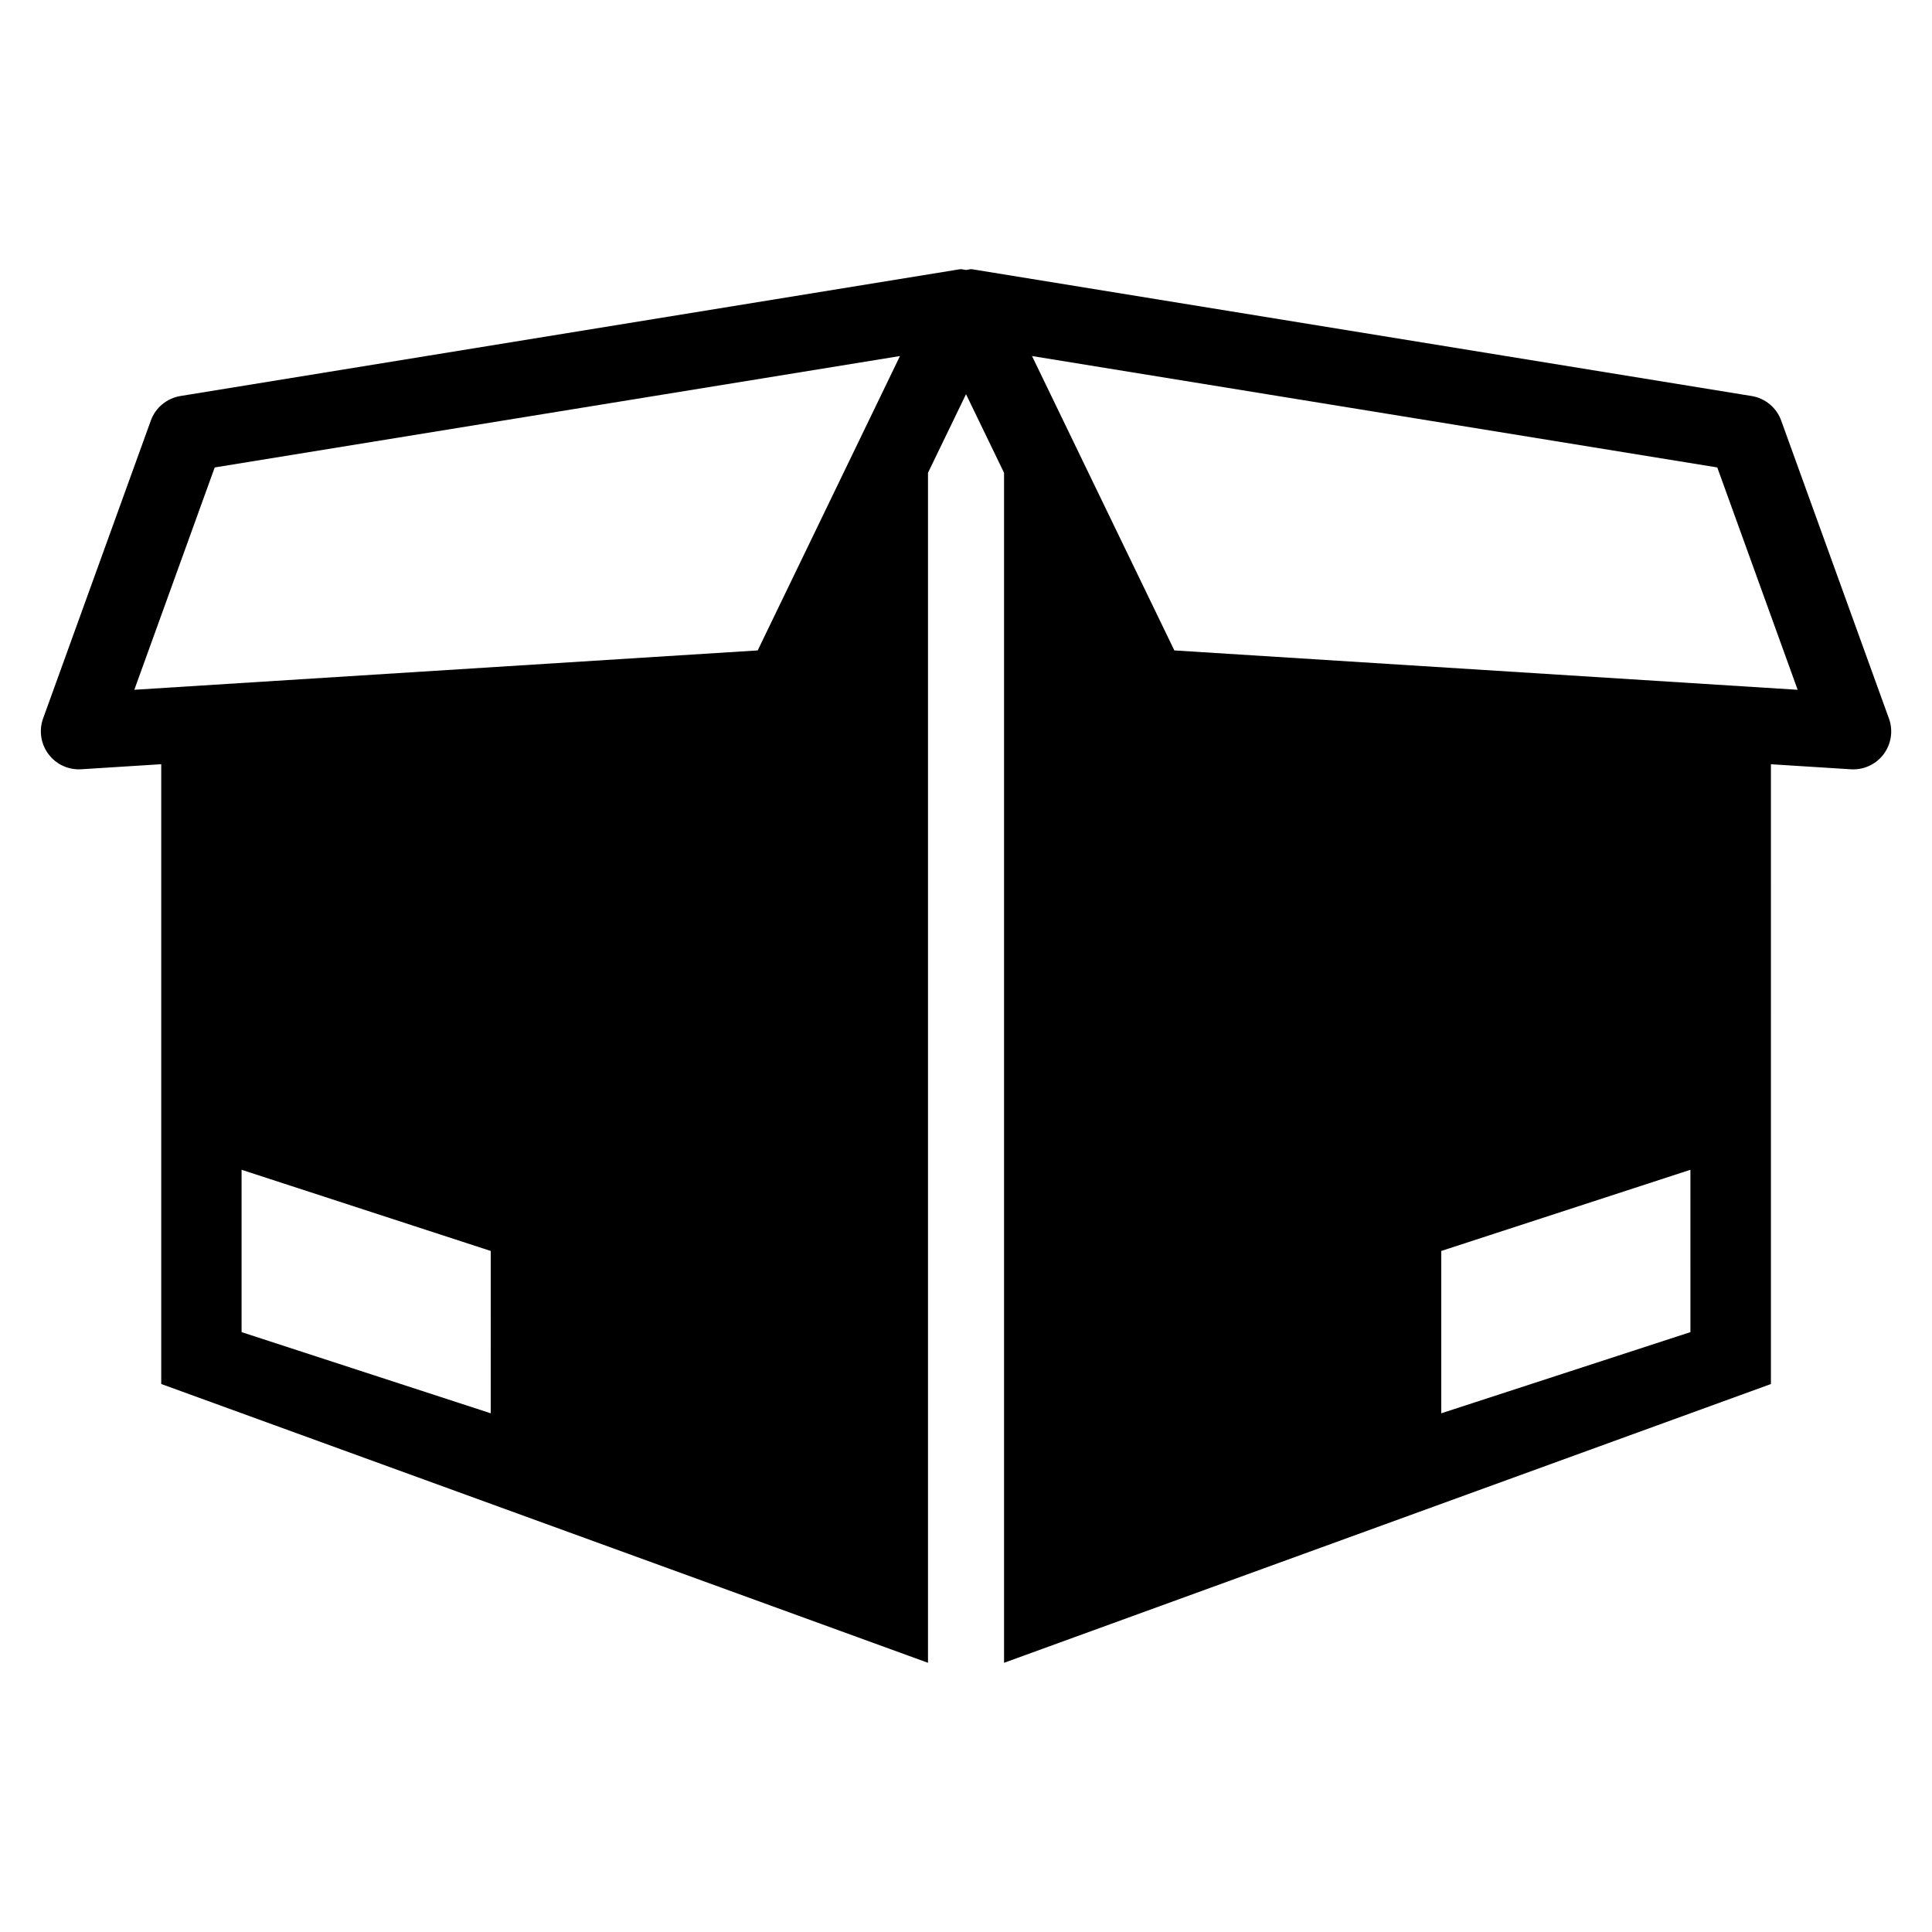 <?xml version="1.0" encoding="UTF-8"?>
<!-- Uploaded to: SVG Repo, www.svgrepo.com, Generator: SVG Repo Mixer Tools -->
<svg fill="#000000" width="800px" height="800px" version="1.1" viewBox="144 144 512 512" xmlns="http://www.w3.org/2000/svg">
 <path d="m644.58 334.39-28.547-78.938c-1.238-3.445-4.254-5.926-7.859-6.508l-206.56-33.594c-0.555-0.102-1.047 0.18-1.602 0.18-0.562 0-1.047-0.273-1.621-0.18l-206.56 33.594c-3.606 0.594-6.621 3.074-7.859 6.508l-28.547 78.938c-1.148 3.184-0.625 6.75 1.422 9.461 1.906 2.559 4.898 4.031 8.062 4.031 0.211 0 0.422-0.02 0.637-0.02l21.18-1.34v164.25l203.2 73.887v-315.36l10.078-20.836 10.078 20.836v315.36l203.23-73.879-0.004-164.25 21.18 1.34c0.211 0 0.422 0.02 0.637 0.02 3.152 0 6.144-1.473 8.062-4.031 2.023-2.719 2.559-6.277 1.398-9.473zm-443.68-66.512 181.6-29.523-37.703 78.012-165.2 10.43zm73.152 250.66-66.031-21.512v-43.023l66.027 21.512zm317.93-21.512-66.031 21.512v-43.023l66.027-21.512zm-136.77-180.66-37.715-78.012 181.6 29.523 21.301 58.926z"/>
</svg>